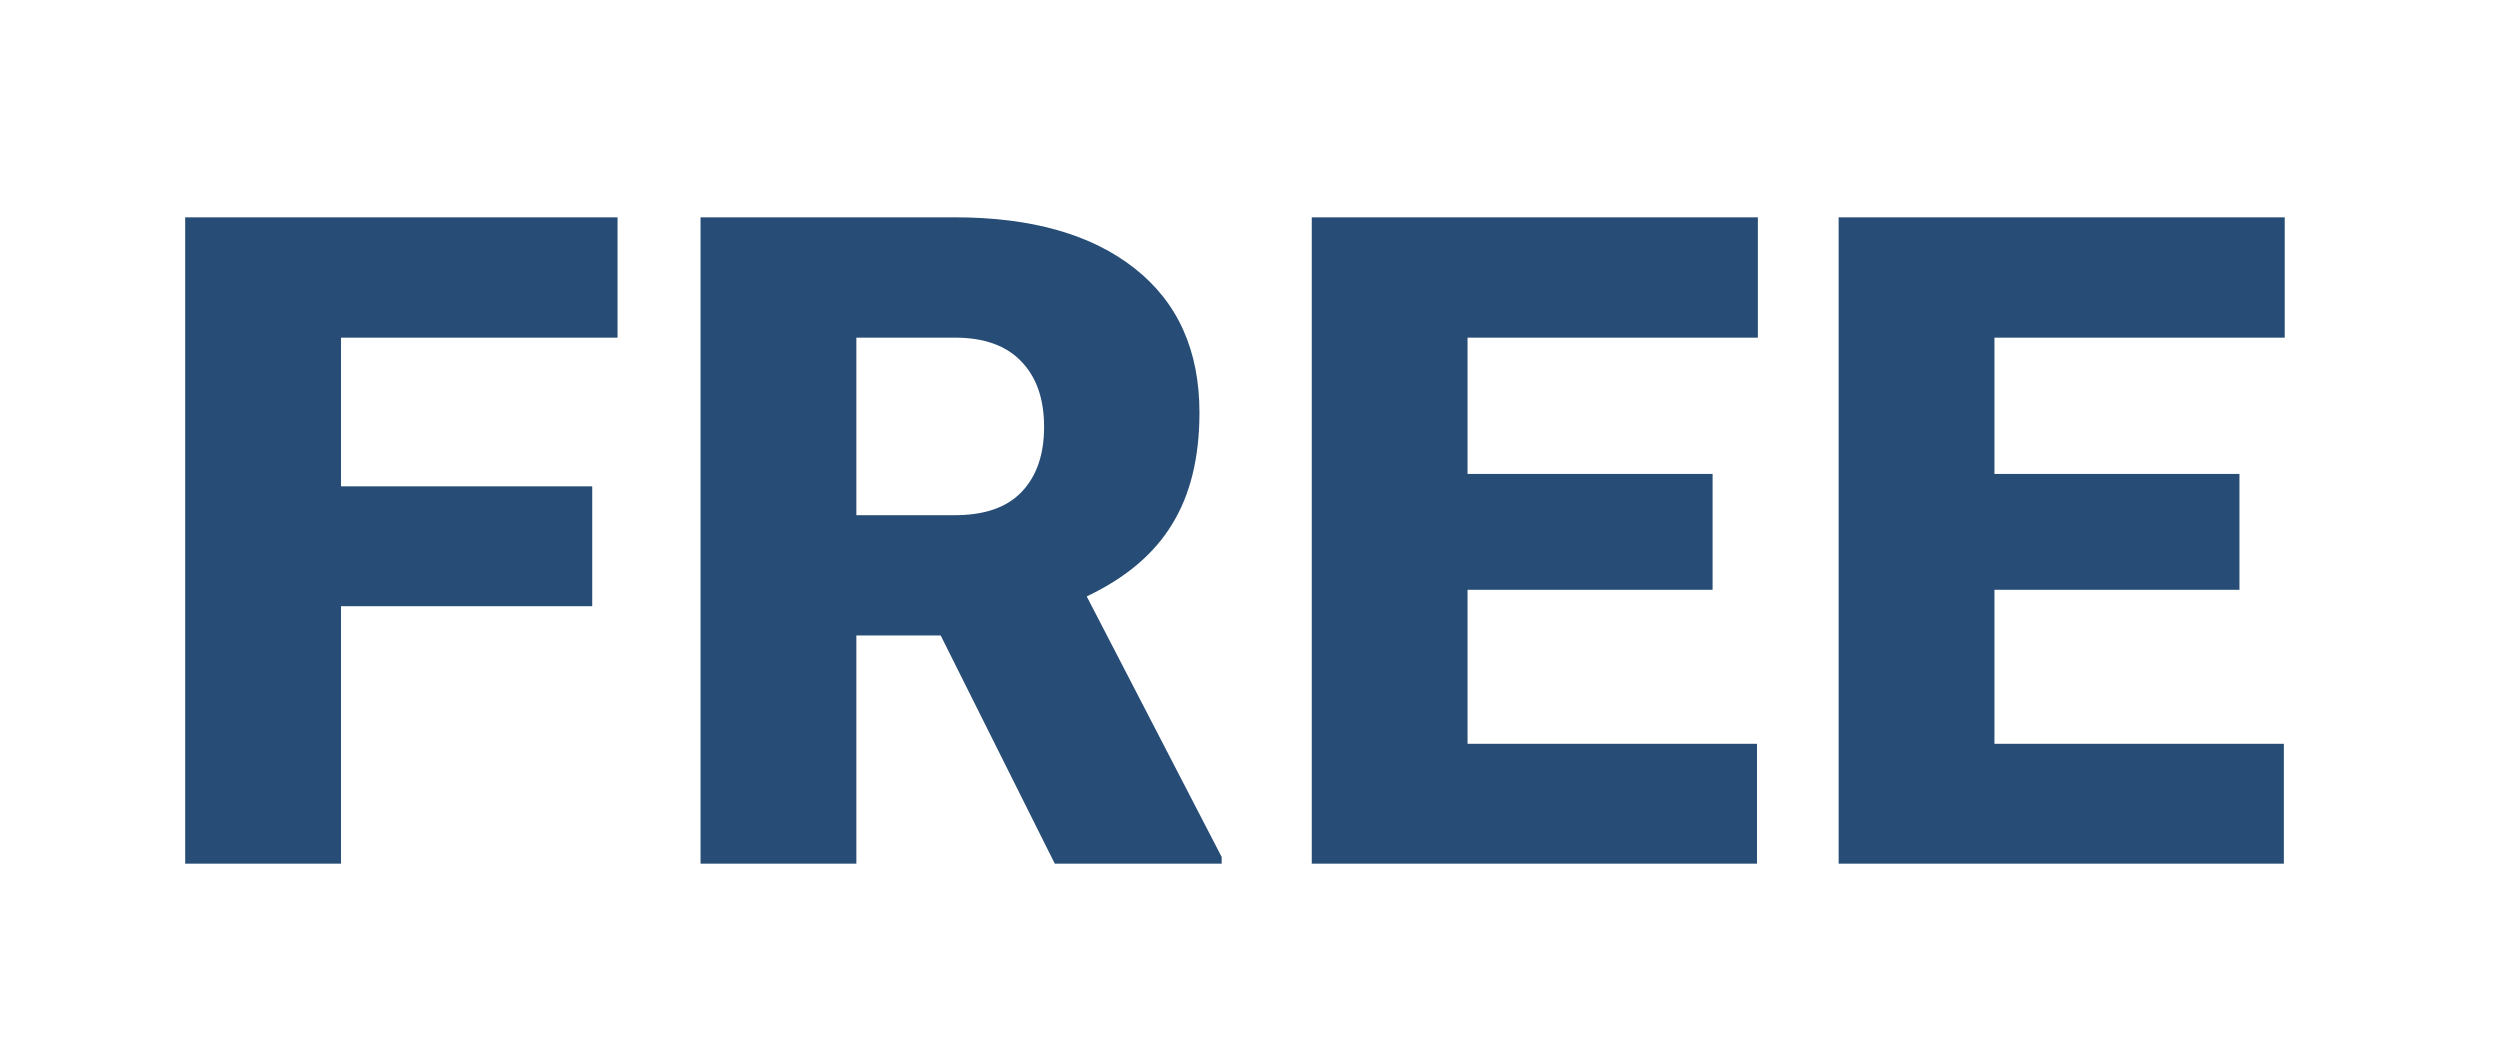<svg width="55" height="23" viewBox="0 0 55 23" fill="none" xmlns="http://www.w3.org/2000/svg">
<g filter="url(#filter0_d)">
<path d="M13.029 9.336H7.502V15H4.074V0.781H13.586V3.428H7.502V6.699H13.029V9.336ZM20.695 9.98H18.84V15H15.412V0.781H21.007C22.694 0.781 24.012 1.156 24.962 1.904C25.913 2.653 26.388 3.711 26.388 5.078C26.388 6.068 26.186 6.888 25.783 7.539C25.386 8.19 24.761 8.717 23.908 9.121L26.877 14.854V15H23.205L20.695 9.98ZM18.84 7.334H21.007C21.659 7.334 22.147 7.165 22.472 6.826C22.804 6.481 22.97 6.003 22.97 5.391C22.97 4.779 22.804 4.3 22.472 3.955C22.14 3.604 21.652 3.428 21.007 3.428H18.84V7.334ZM37.677 8.975H32.286V12.363H38.654V15H28.859V0.781H38.673V3.428H32.286V6.426H37.677V8.975ZM49.268 8.975H43.878V12.363H50.245V15H40.45V0.781H50.264V3.428H43.878V6.426H49.268V8.975Z" fill="#274D76"/>
</g>
<defs>
<filter id="filter0_d" x="0.074" y="0.781" width="54.19" height="22.219" filterUnits="userSpaceOnUse" color-interpolation-filters="sRGB">
<feFlood flood-opacity="0" result="BackgroundImageFix"/>
<feColorMatrix in="SourceAlpha" type="matrix" values="0 0 0 0 0 0 0 0 0 0 0 0 0 0 0 0 0 0 127 0"/>
<feOffset dy="4"/>
<feGaussianBlur stdDeviation="2"/>
<feColorMatrix type="matrix" values="0 0 0 0 0 0 0 0 0 0 0 0 0 0 0 0 0 0 0.25 0"/>
<feBlend mode="normal" in2="BackgroundImageFix" result="effect1_dropShadow"/>
<feBlend mode="normal" in="SourceGraphic" in2="effect1_dropShadow" result="shape"/>
</filter>
</defs>
</svg>
